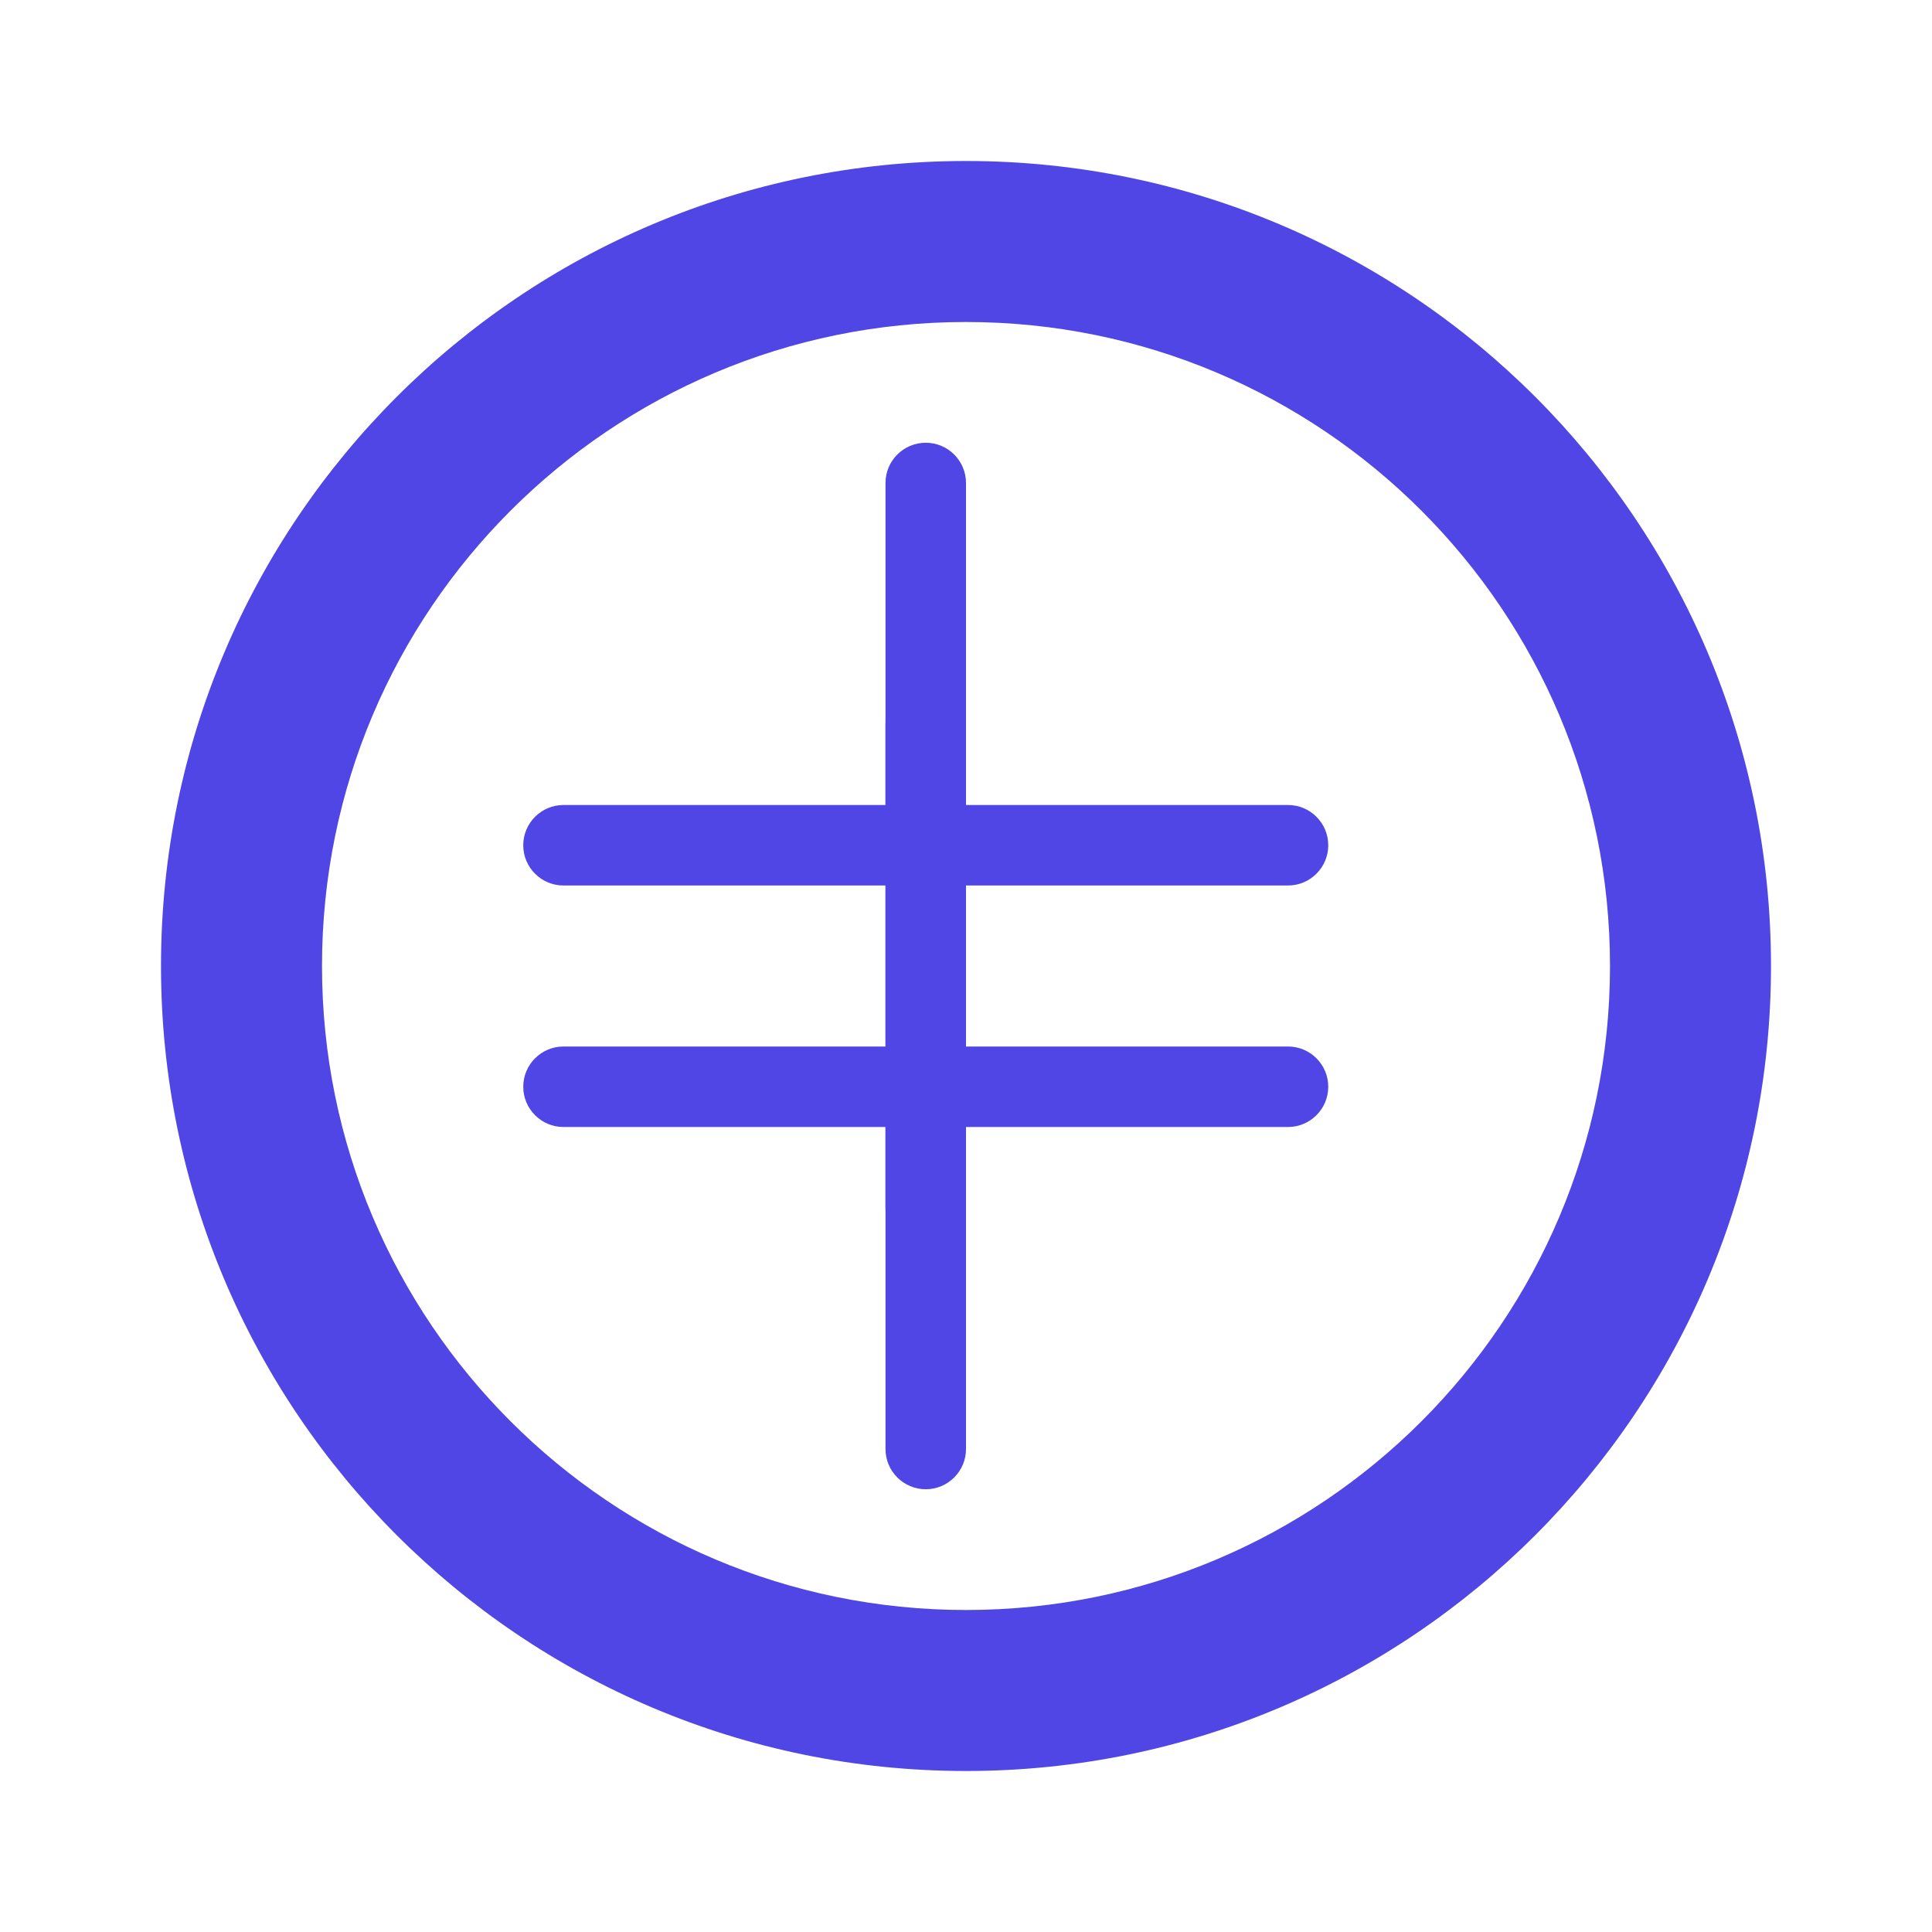 <?xml version="1.0" encoding="UTF-8"?>
<svg width="48" height="48" viewBox="0 0 48 48" fill="none" xmlns="http://www.w3.org/2000/svg">
  <path d="M24 4C12.954 4 4 12.954 4 24C4 35.046 12.954 44 24 44C35.046 44 44 35.046 44 24C44 12.954 35.046 4 24 4ZM24 40C15.163 40 8 32.837 8 24C8 15.163 15.163 8 24 8C32.837 8 40 15.163 40 24C40 32.837 32.837 40 24 40Z" fill="#4F46E5"/>
  <path d="M32 20H24V12C24 11.448 23.552 11 23 11C22.448 11 22 11.448 22 12V20H14C13.448 20 13 20.448 13 21C13 21.552 13.448 22 14 22H22V30C22 30.552 22.448 31 23 31C23.552 31 24 30.552 24 30V22H32C32.552 22 33 21.552 33 21C33 20.448 32.552 20 32 20Z" fill="#4F46E5"/>
  <path d="M32 28H24V36C24 36.552 23.552 37 23 37C22.448 37 22 36.552 22 36V28H14C13.448 28 13 27.552 13 27C13 26.448 13.448 26 14 26H22V18C22 17.448 22.448 17 23 17C23.552 17 24 17.448 24 18V26H32C32.552 26 33 26.448 33 27C33 27.552 32.552 28 32 28Z" fill="#4F46E5"/>
</svg> 